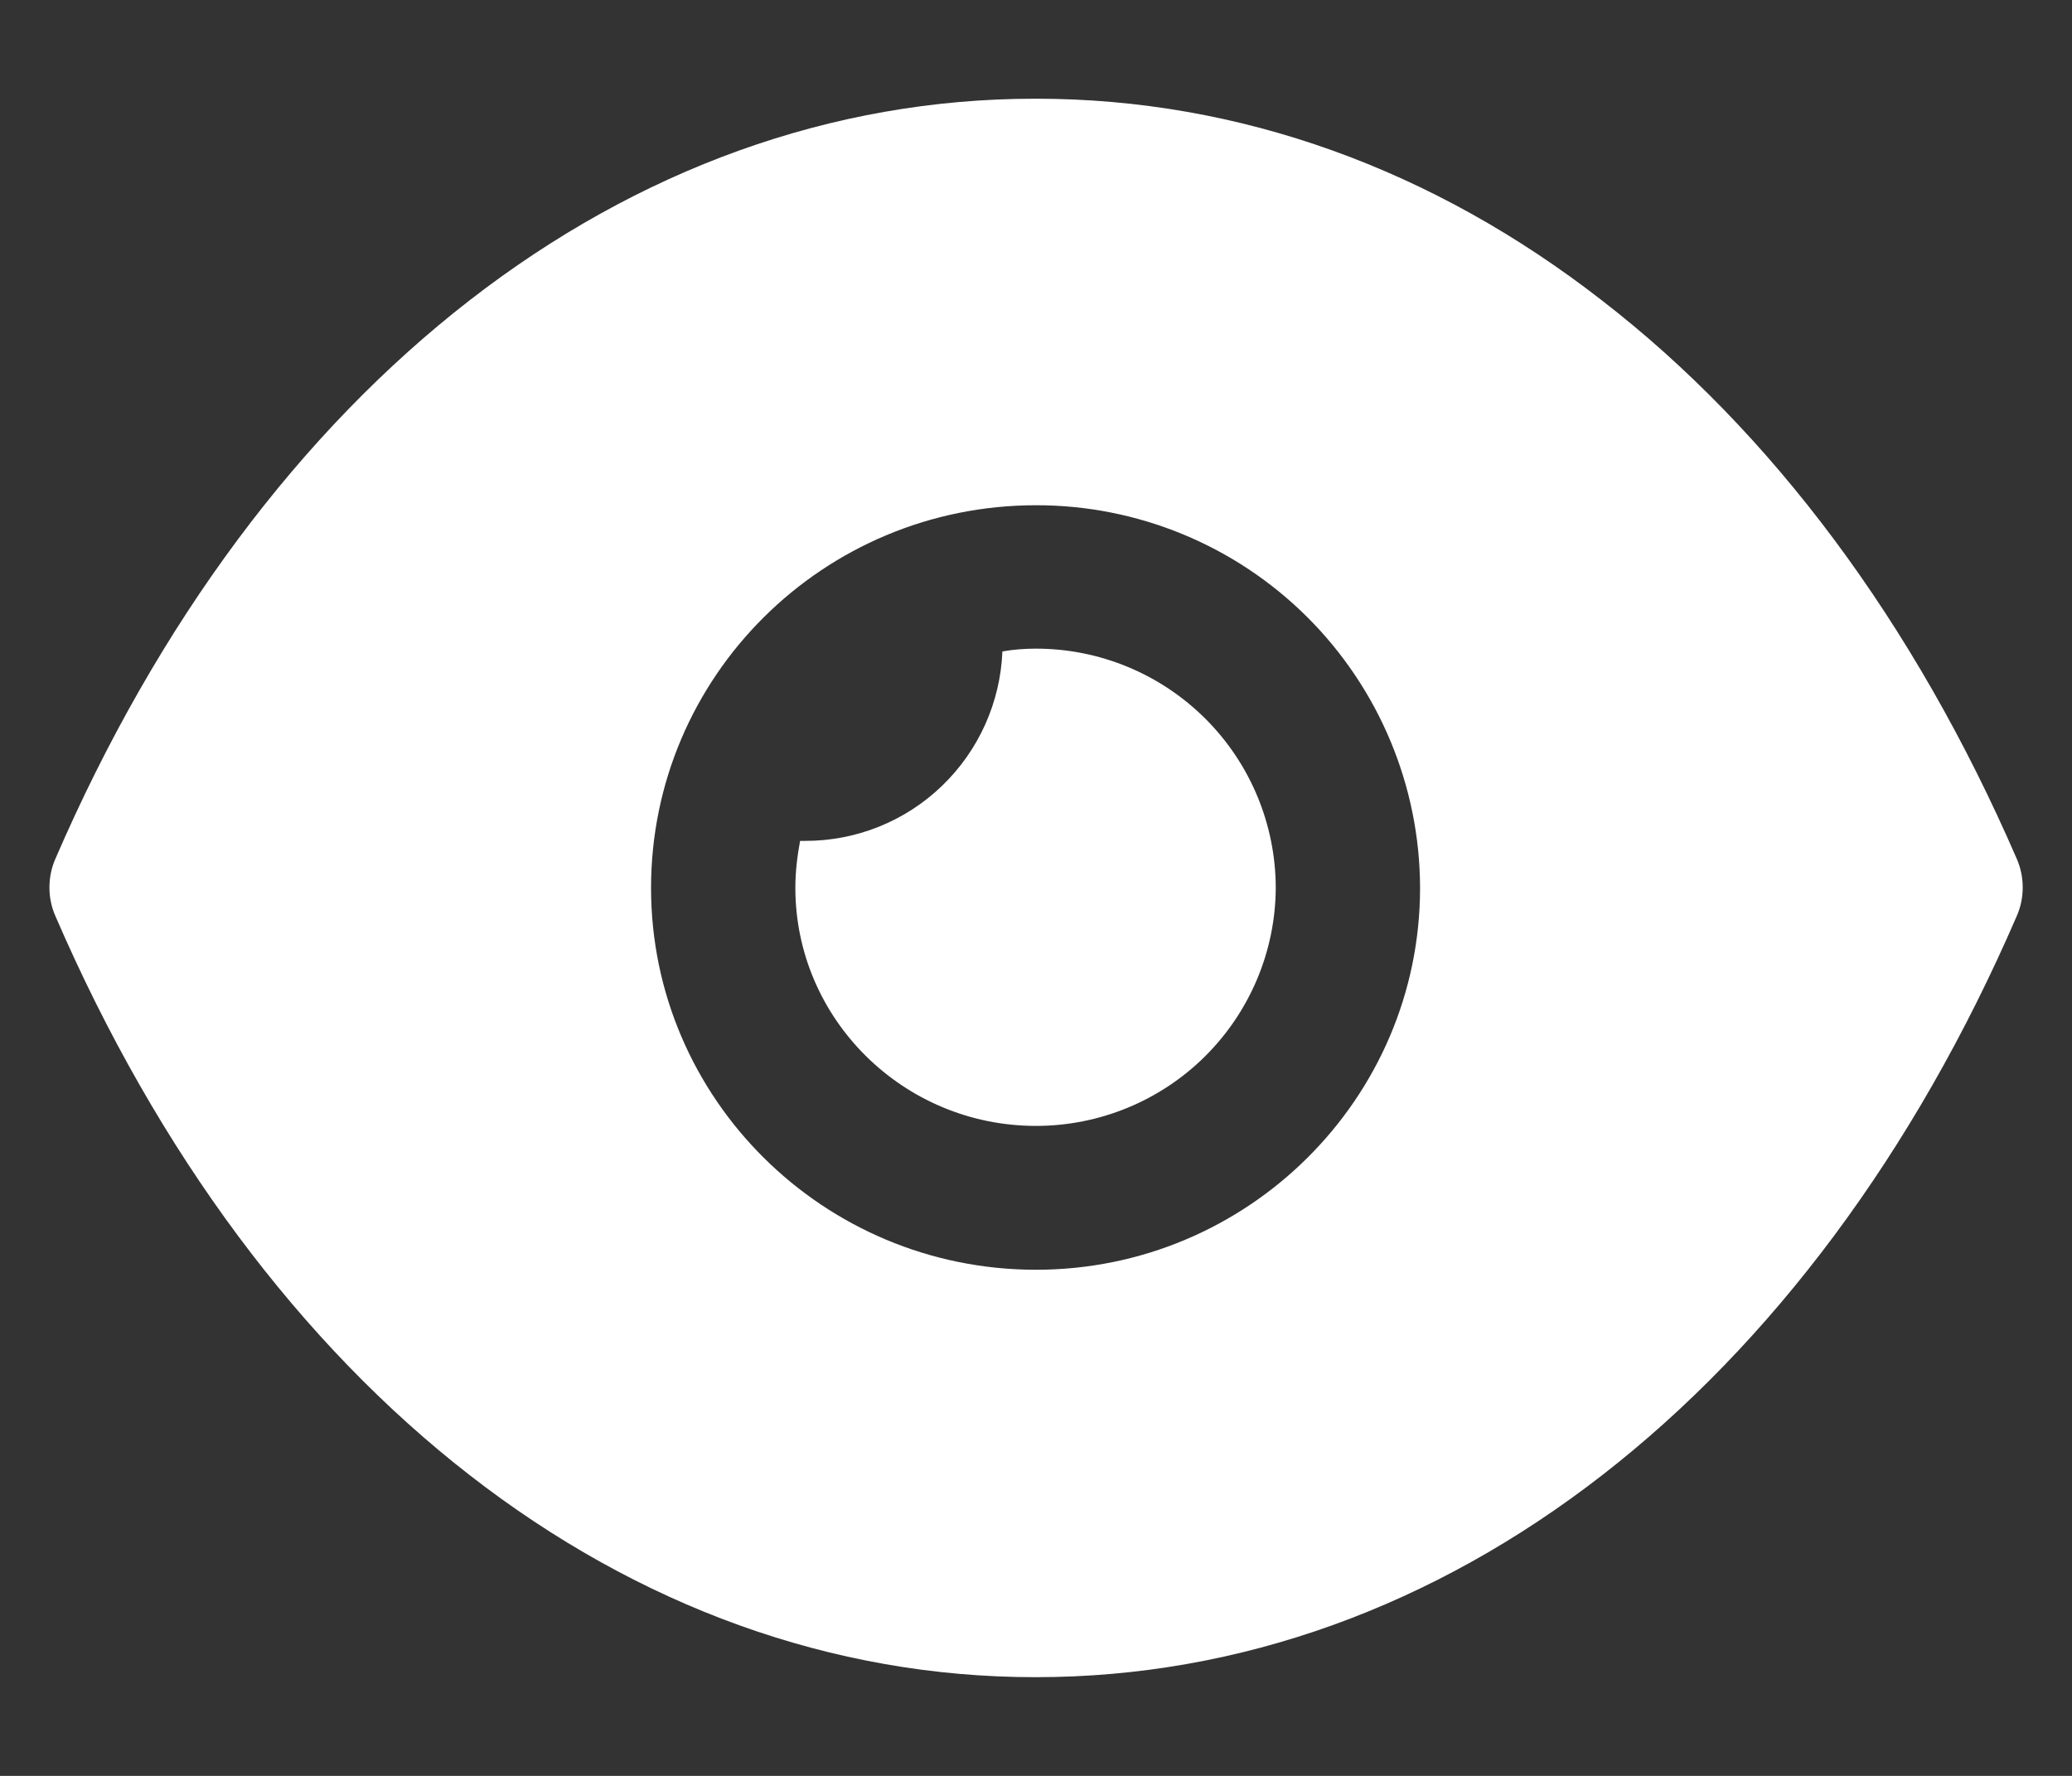 <svg width="14" height="12" viewBox="0 0 14 12" fill="none" xmlns="http://www.w3.org/2000/svg">
<rect x="0" y="0" width="14" height="12" fill="#333333" stroke="none"/>
<path fill-rule="evenodd" clip-rule="evenodd" d="M4.399 6C4.399 7.422 5.563 8.58 7 8.58C8.431 8.58 9.595 7.422 9.595 6C9.594 5.313 9.319 4.655 8.833 4.17C8.346 3.685 7.687 3.413 7 3.414C5.563 3.414 4.399 4.571 4.399 6ZM10.825 2.031C11.963 2.91 12.931 4.197 13.628 5.806C13.654 5.866 13.667 5.931 13.667 5.997C13.667 6.062 13.654 6.127 13.628 6.187C12.236 9.407 9.758 11.333 7 11.333H6.993C4.242 11.333 1.764 9.407 0.373 6.187C0.347 6.127 0.334 6.062 0.334 5.997C0.334 5.931 0.347 5.866 0.373 5.806C1.764 2.587 4.242 0.667 6.993 0.667H7C8.379 0.667 9.687 1.145 10.825 2.031ZM7 7.608C7.428 7.608 7.839 7.439 8.142 7.138C8.446 6.836 8.618 6.427 8.62 5.999C8.619 5.57 8.448 5.159 8.144 4.856C7.84 4.553 7.429 4.383 7 4.383C6.922 4.383 6.844 4.389 6.773 4.402C6.759 4.746 6.613 5.072 6.364 5.311C6.116 5.55 5.784 5.683 5.439 5.682H5.406C5.387 5.785 5.374 5.889 5.374 5.999C5.374 6.884 6.102 7.608 7 7.608Z" fill="white"/>
</svg>
